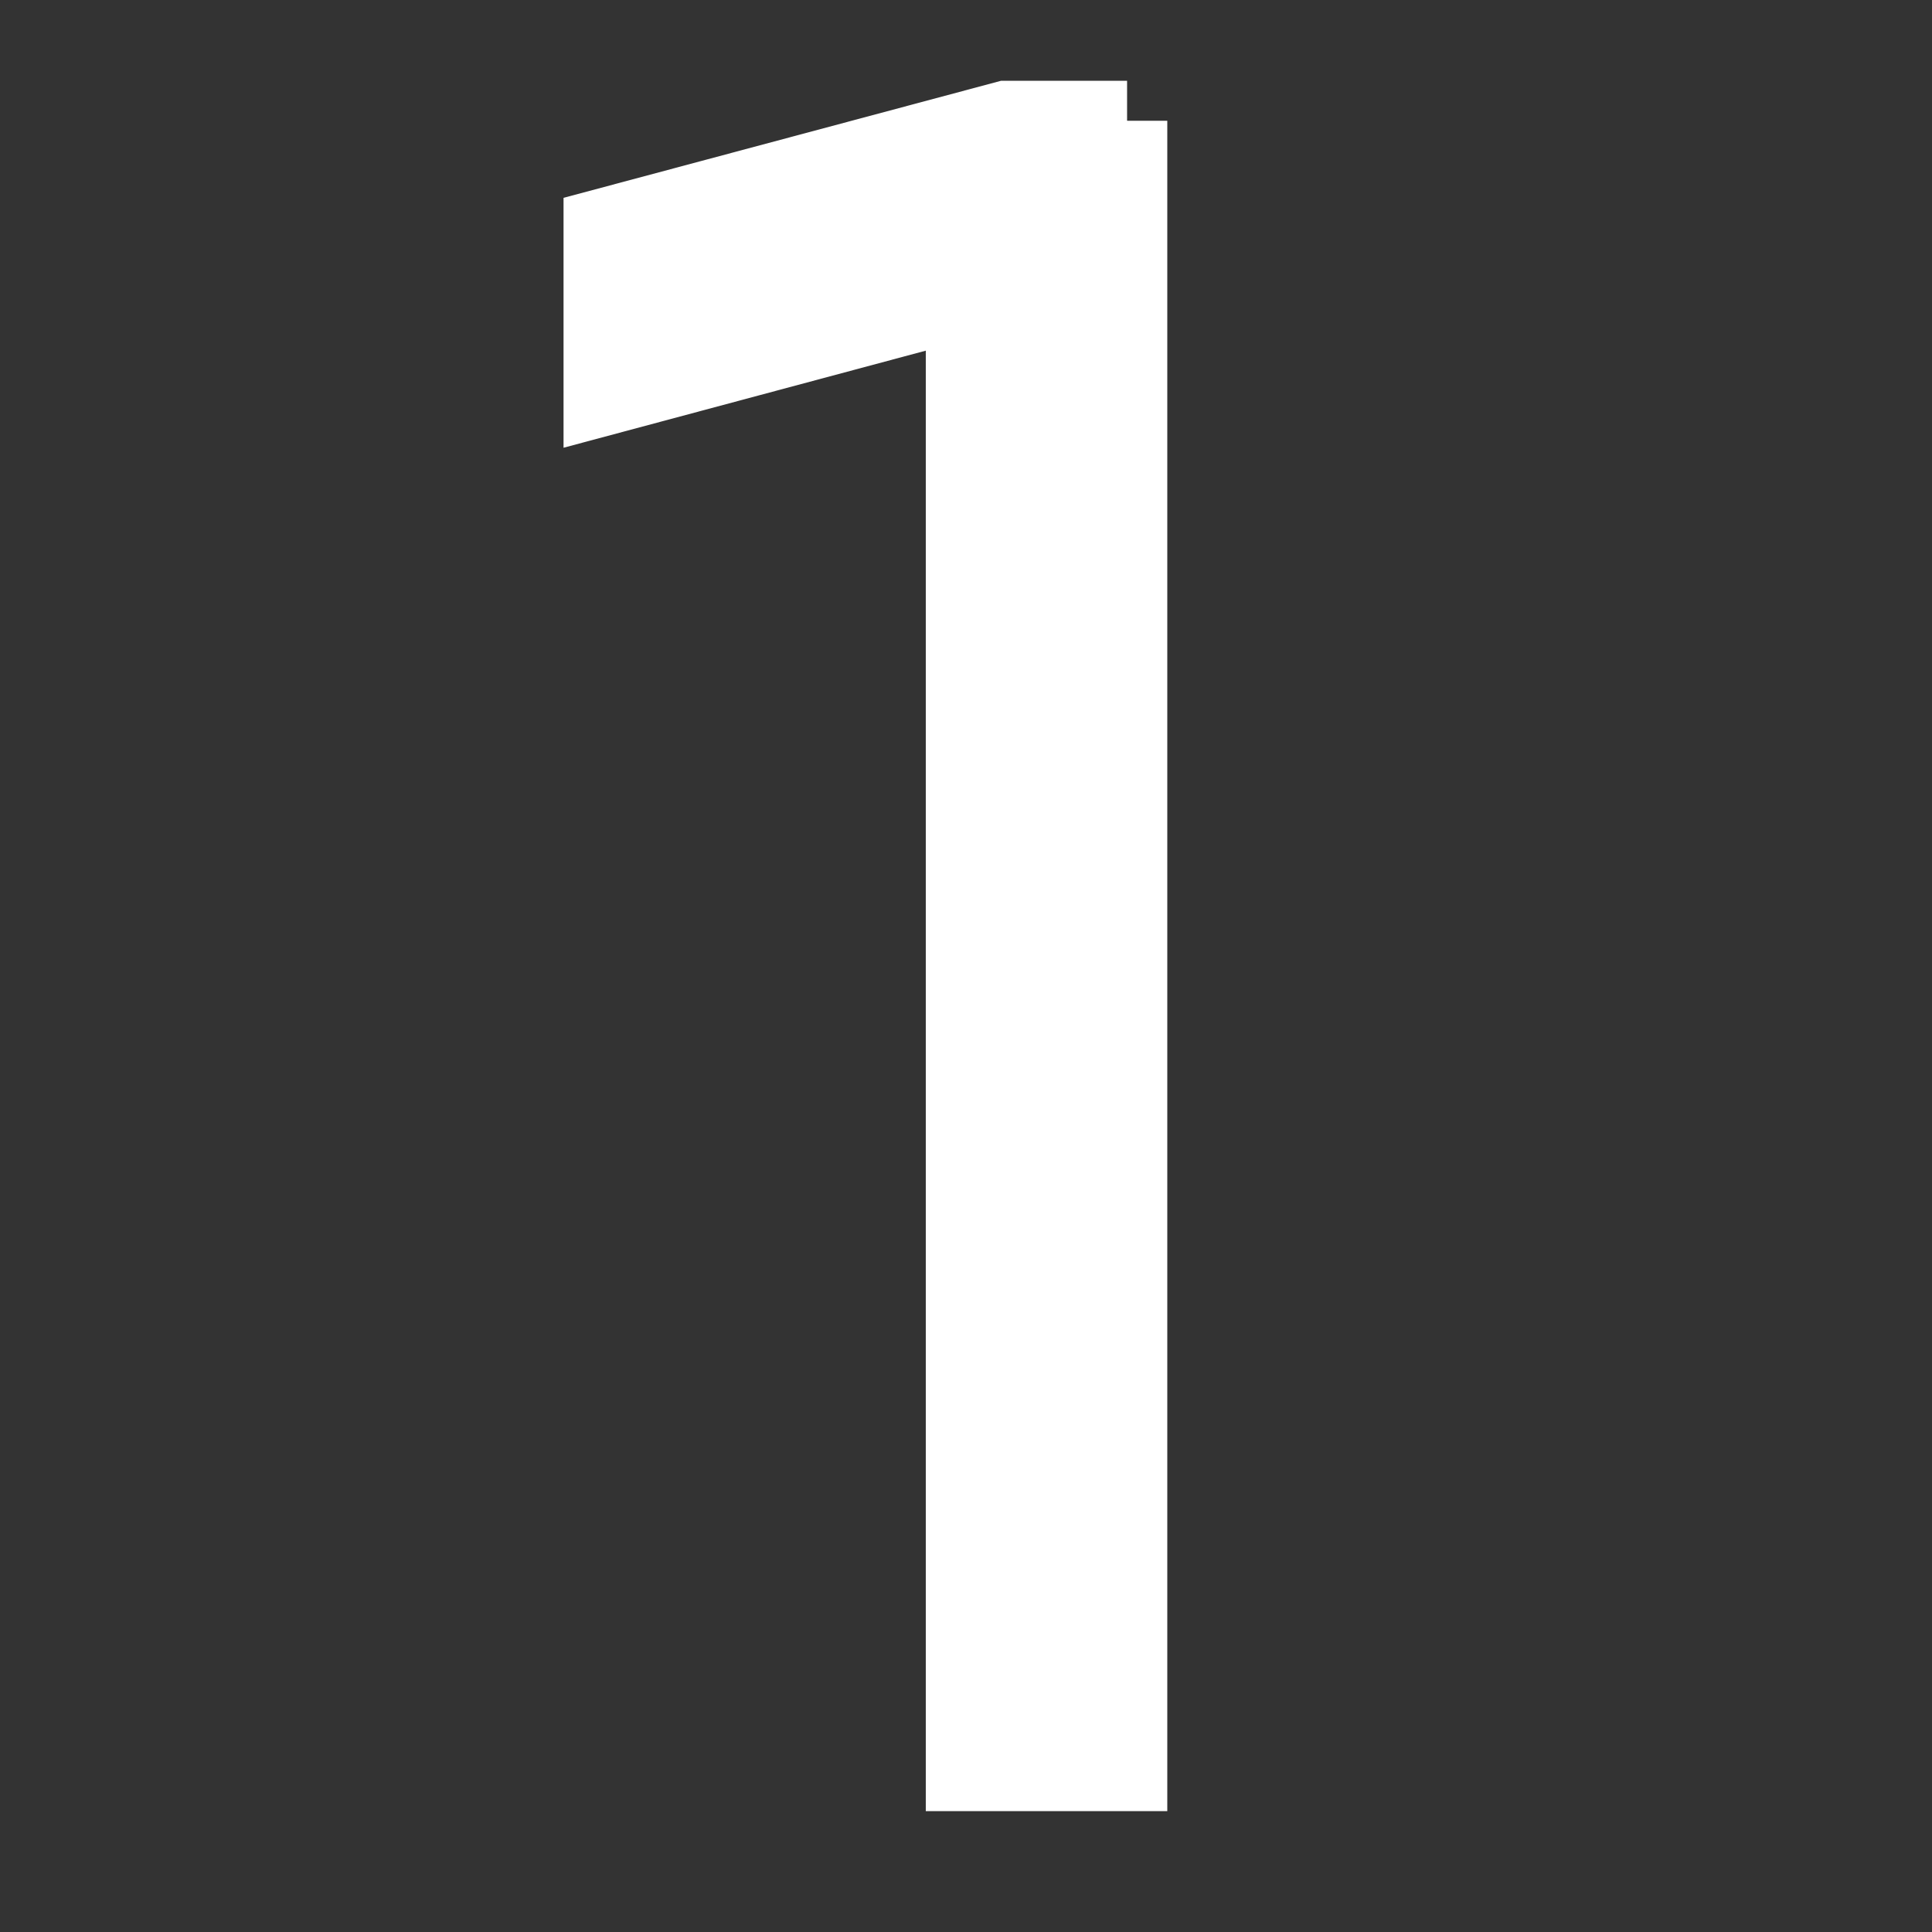 <svg xmlns="http://www.w3.org/2000/svg" id="Layer_1" viewBox="0 0 800 800"><rect x="0" y="0" width="800" height="800" fill="#333333" stroke="none"/><defs><style>      .st0 {        fill: #fff;        stroke: #fff;        stroke-miterlimit: 133.3;        stroke-width: 33.3px;      }    </style></defs><path class="st0" d="M466.7,50v683.3h-66.7V123.5l-150,40.2v-69l166.7-44.6h50Z"></path></svg>